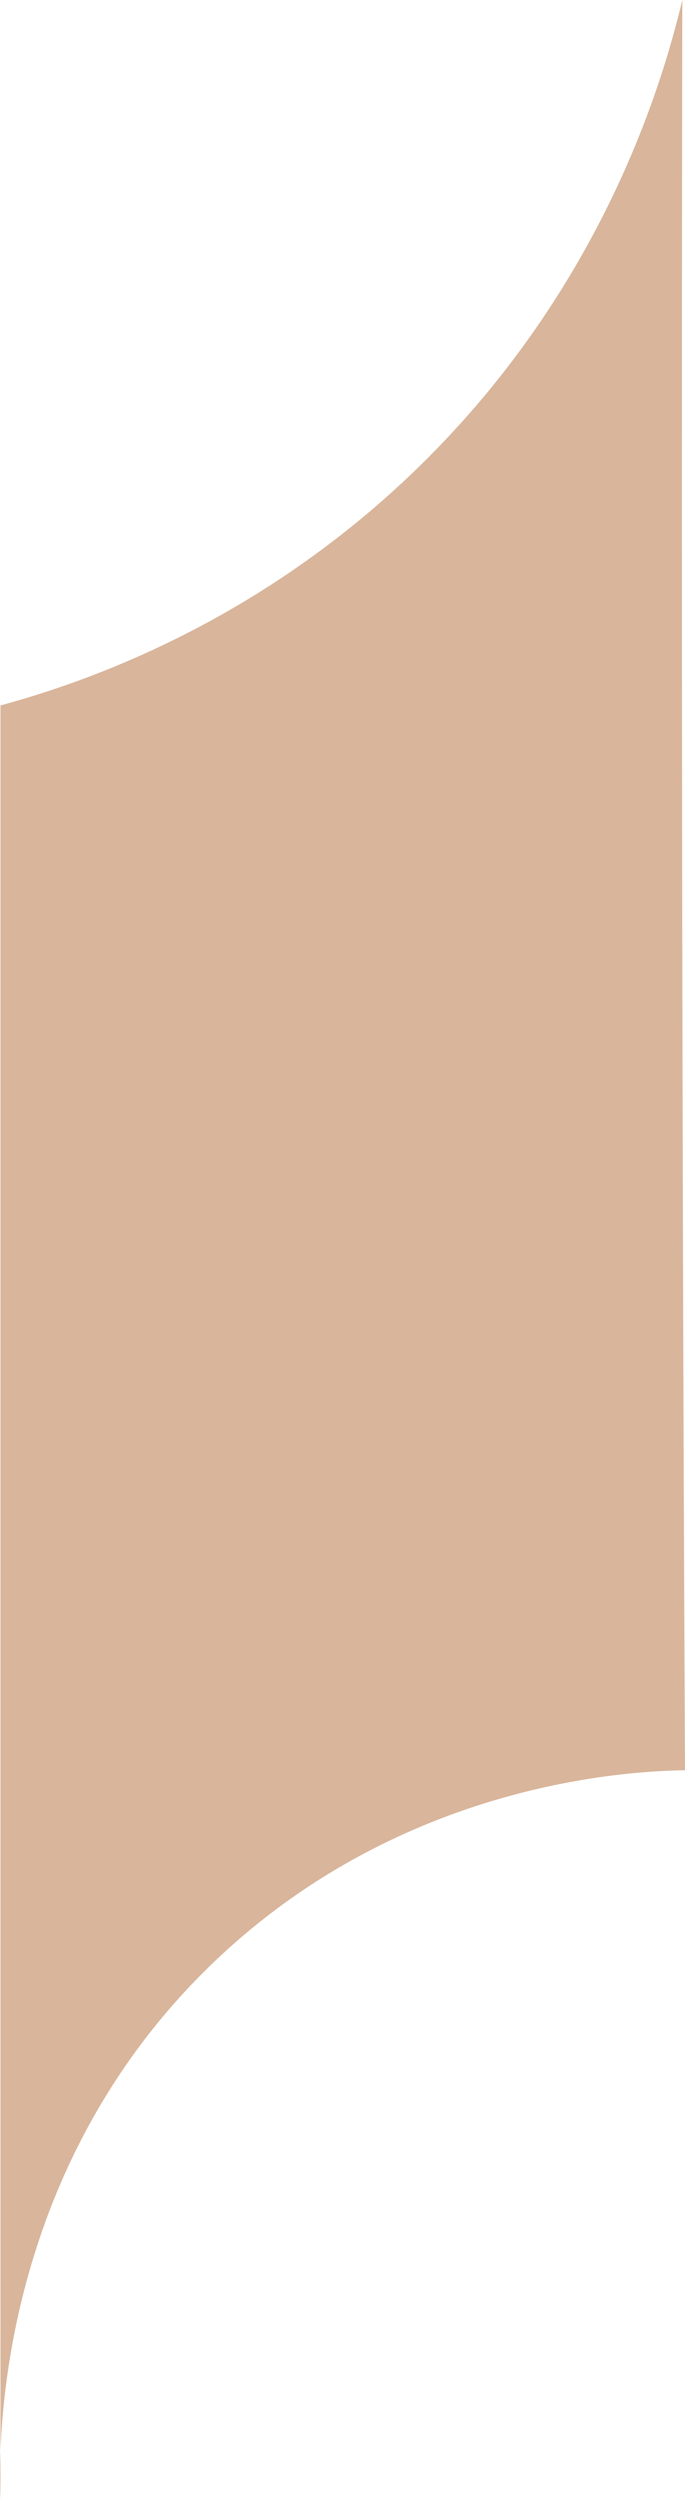 <?xml version="1.0" encoding="UTF-8"?> <svg xmlns="http://www.w3.org/2000/svg" viewBox="0 0 644.00 2348.00" data-guides="{&quot;vertical&quot;:[],&quot;horizontal&quot;:[]}"><path fill="#d8b59b" stroke="none" fill-opacity="1" stroke-width="1" stroke-opacity="1" id="tSvg18ebb675805" title="Path 1" d="M0.46 662.554C0.46 1224.276 0.46 1785.998 0.46 2347.72C-1.266 2307.11 -8.089 2041.74 202.303 1841.64C379.894 1672.75 593.326 1663.46 643.985 1662.62C642.38 1326.07 641.436 989.562 641.151 653.103C640.971 435.449 641.077 217.748 641.468 0C622.233 80.832 564.229 276.043 386.495 445.481C239.047 586.011 80.738 640.77 0.46 662.554Z"></path><defs></defs></svg> 